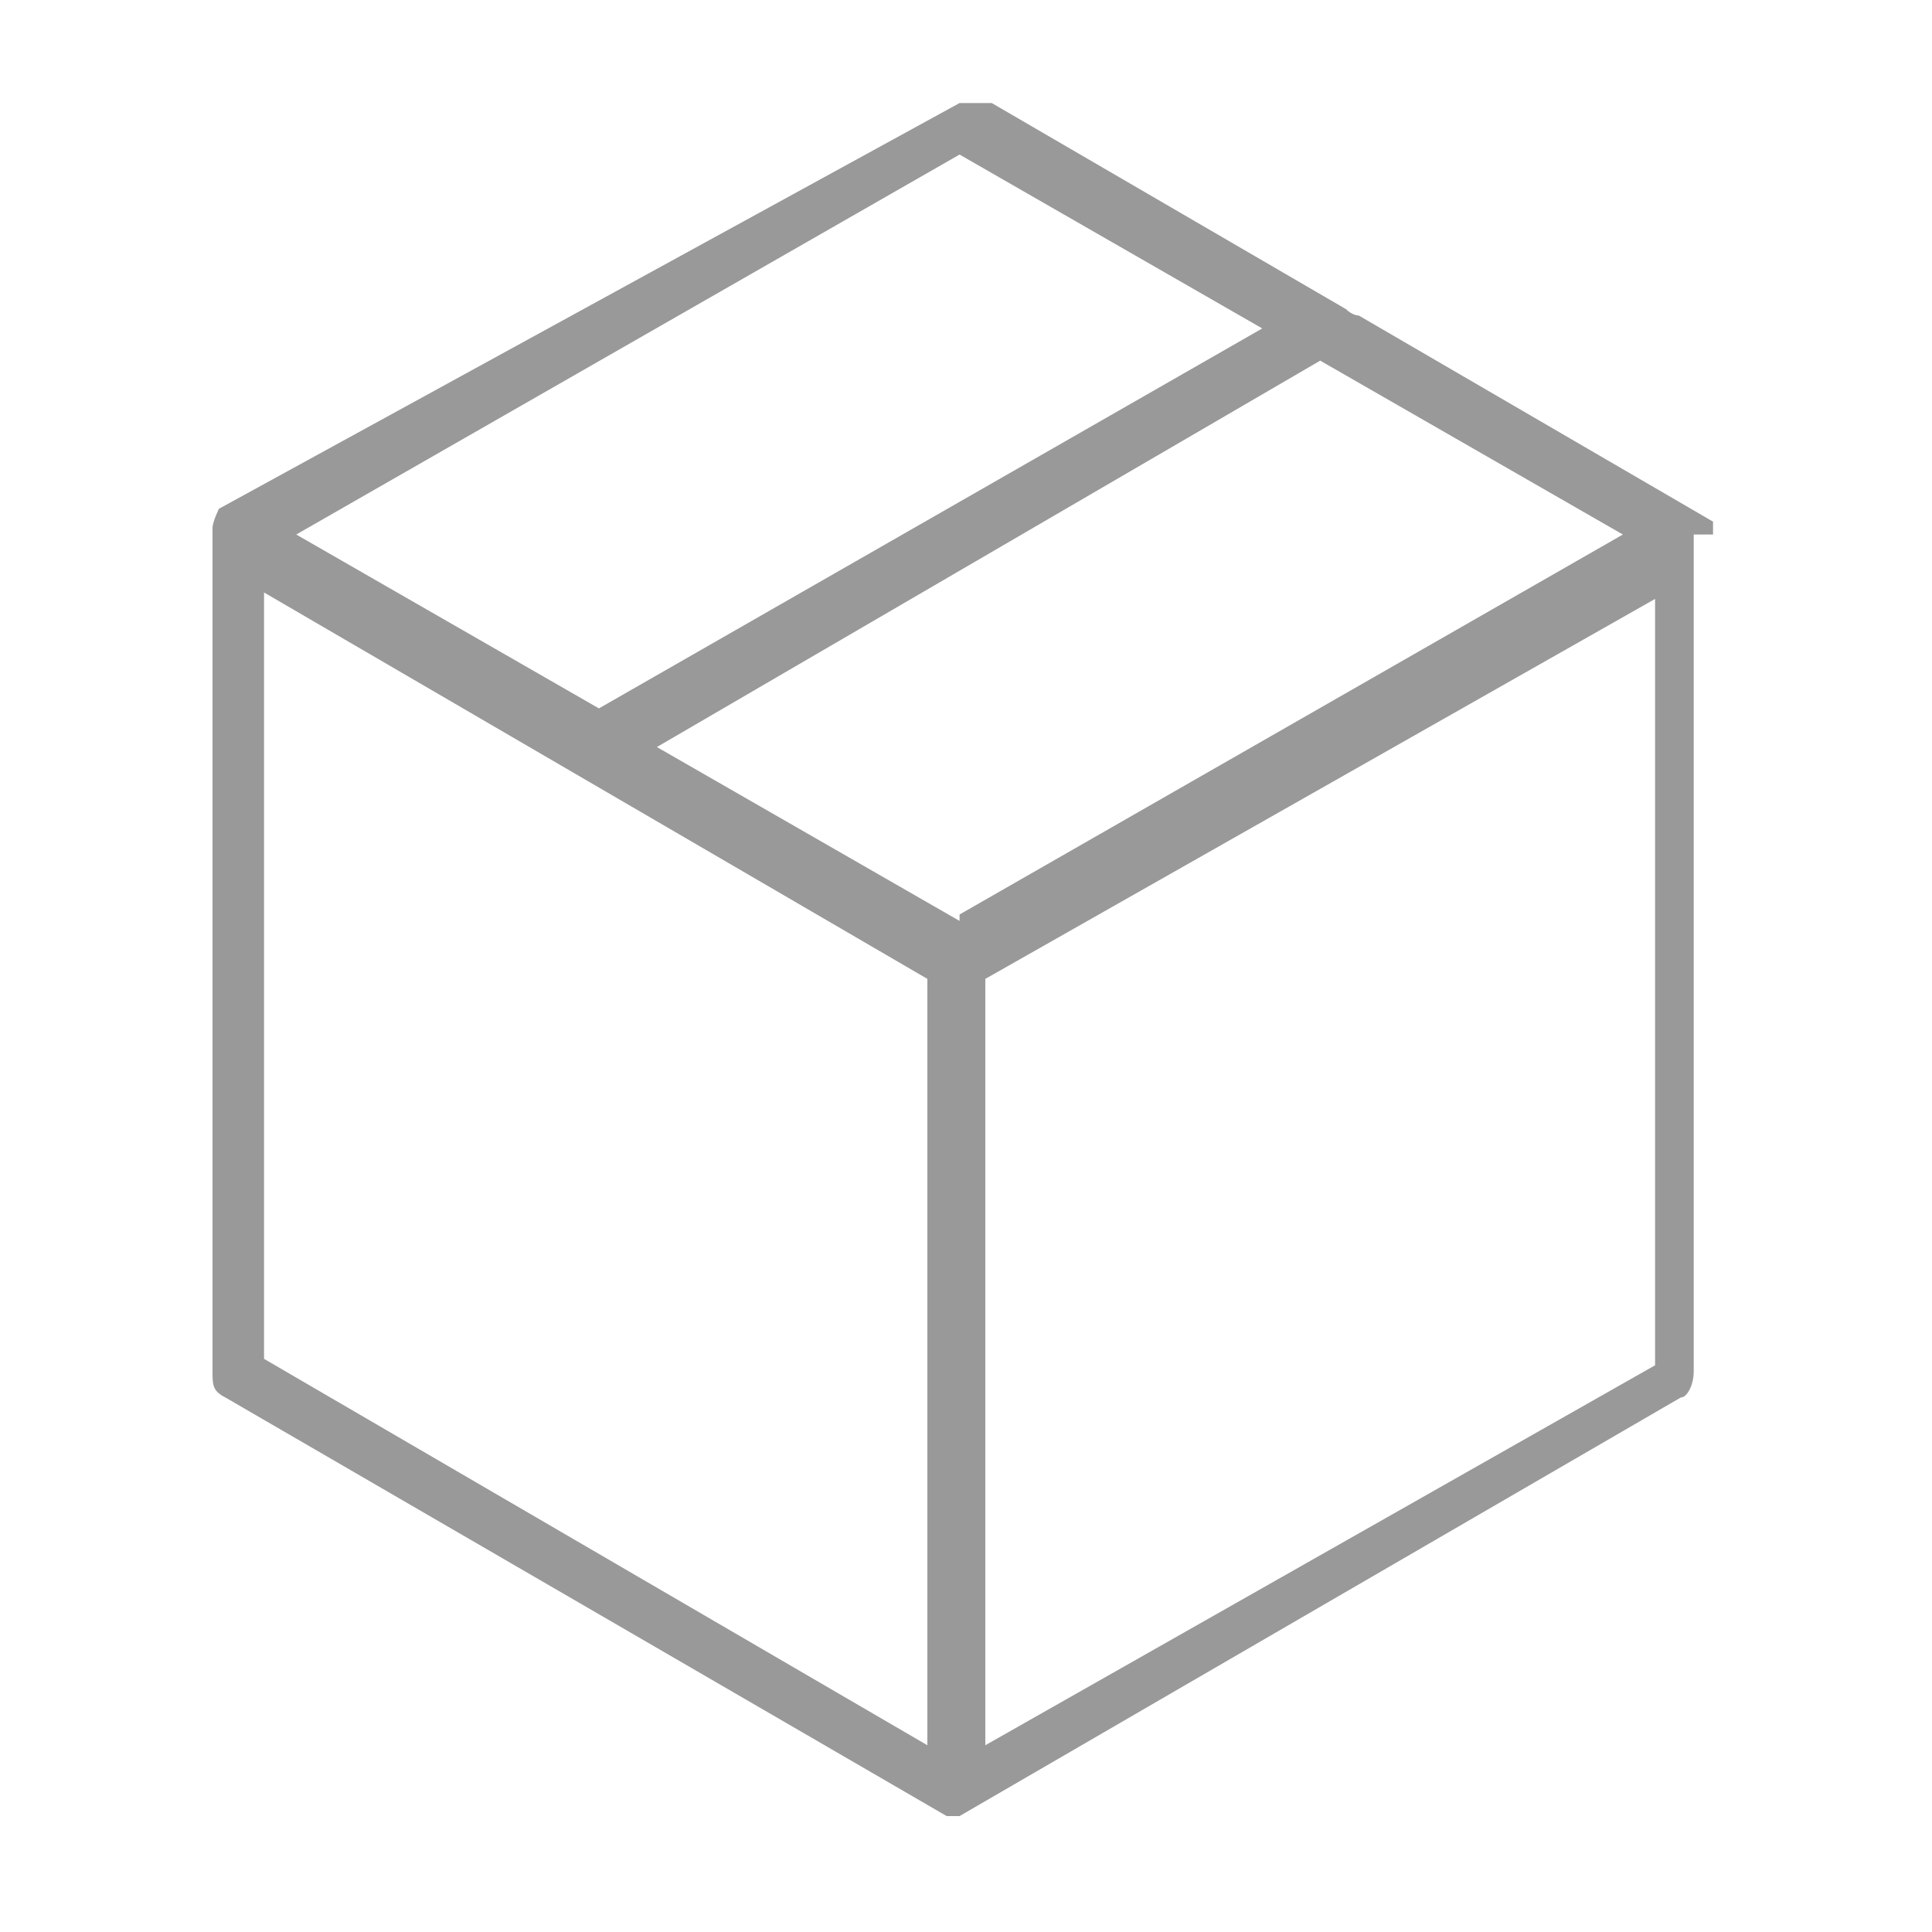 <?xml version="1.0" encoding="UTF-8"?>
<svg xmlns="http://www.w3.org/2000/svg" version="1.1" viewBox="0 0 30 30">
  <defs>
    <style>
      .cls-1 {
        fill-opacity: .4;
      }
    </style>
  </defs>
  <!-- Generator: Adobe Illustrator 28.7.7, SVG Export Plug-In . SVG Version: 1.2.0 Build 194)  -->
  <g>
    <g id="Capa_1">
      <path class="cls-1" d="M26.6,8.3s0,0,0-.1c0,0,0,0,0-.1h0s0,0,0,0l-5.5-3.2s-.1,0-.2-.1l-5.5-3.2c-.1,0-.3,0-.5,0L3.4,7.9h0s0,0,0,0c0,0-.1.2-.1.3h0v13.1c0,.2,0,.3.2.4l11.2,6.5h0s0,0,.1,0,0,0,.1,0h0l11.2-6.5c.1,0,.2-.2.2-.4v-13h0ZM14.9,14.3l-4.7-2.7,10.3-6,4.7,2.7-10.3,5.9ZM14.9,2.4l4.7,2.7-10.3,5.9-4.7-2.7L14.9,2.4ZM4.1,9.2l10.3,6v11.9l-10.3-6v-11.9ZM15.3,27.1v-11.9l10.4-5.9v11.9l-10.4,5.9Z"/>
    </g>
  </g>
</svg>